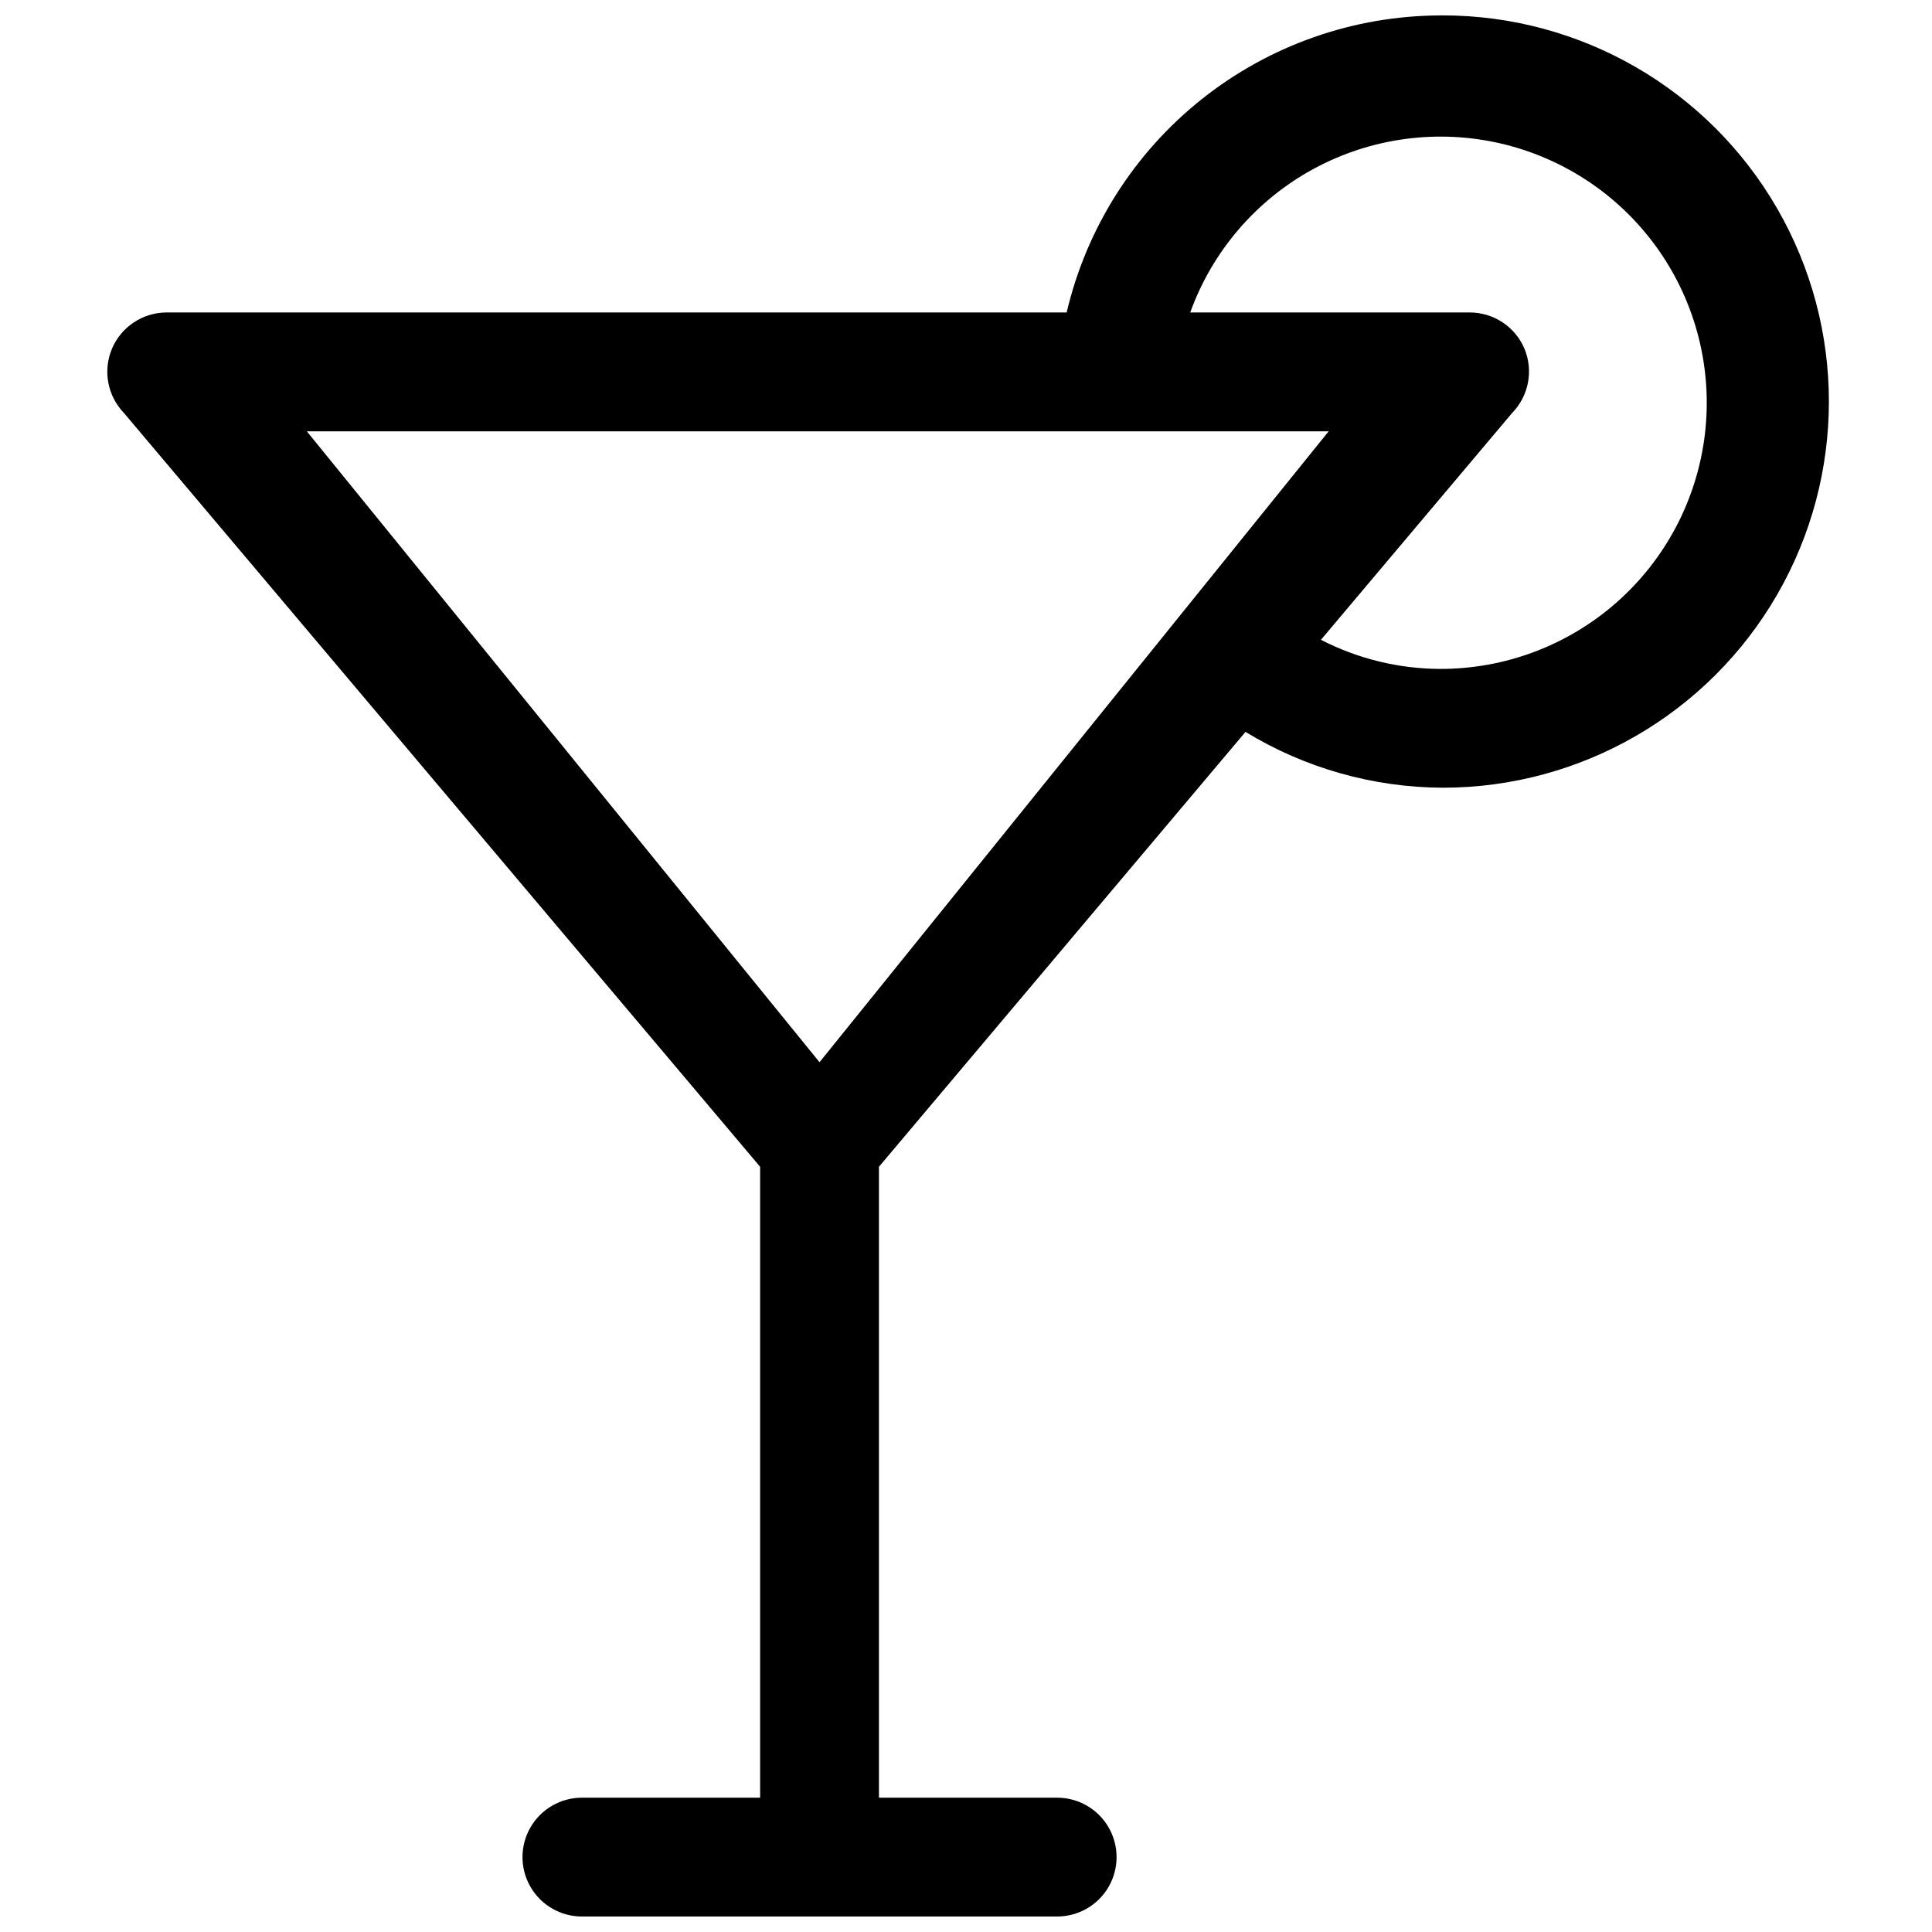 <?xml version="1.0" encoding="UTF-8"?>
<!-- Uploaded to: ICON Repo, www.iconrepo.com, Generator: ICON Repo Mixer Tools -->
<svg width="800px" height="800px" version="1.1" viewBox="144 144 512 512" xmlns="http://www.w3.org/2000/svg">
 <defs>
  <clipPath id="a">
   <path d="m172 148.09h457v503.81h-457z"/>
  </clipPath>
 </defs>
 <g clip-path="url(#a)">
  <path d="m525.71 148.09c-22.957 0.066-45.219 7.871-63.188 22.156-17.973 14.285-30.602 34.215-35.844 56.562h-238.68c-3.062 0.035-6.051 0.961-8.594 2.668-2.547 1.703-4.539 4.117-5.731 6.938-1.195 2.832-1.531 5.953-0.973 8.973 0.562 3.019 1.992 5.812 4.121 8.031l168.62 199.79v167.2h-47.23c-5.625 0-10.824 3-13.637 7.875-2.812 4.871-2.812 10.871 0 15.742s8.012 7.871 13.637 7.871h125.95-0.004c5.625 0 10.824-3 13.637-7.871s2.812-10.871 0-15.742c-2.812-4.875-8.012-7.875-13.637-7.875h-47.23v-167.2l97.141-115.25c15.75 9.602 33.824 14.719 52.27 14.797 36.562 0 70.348-19.504 88.625-51.168 18.281-31.664 18.281-70.672 0-102.34-18.277-31.664-52.062-51.168-88.625-51.168zm-164.53 277.41-135.87-167.2h270.8zm164.37-104.23c-10.957-0.055-21.746-2.699-31.488-7.715l50.695-60.141c2.121-2.188 3.562-4.941 4.152-7.934 0.586-2.988 0.293-6.086-0.848-8.914-1.191-2.898-3.219-5.379-5.828-7.117-2.609-1.738-5.68-2.66-8.812-2.644h-73.996c5.871-16.285 17.531-29.84 32.754-38.086 15.227-8.246 32.949-10.605 49.801-6.629 16.848 3.981 31.648 14.016 41.578 28.199 9.926 14.184 14.293 31.523 12.262 48.719-2.027 17.191-10.312 33.039-23.27 44.52-12.961 11.484-29.688 17.797-47 17.742z" fill-rule="evenodd"/>
 </g>
</svg>